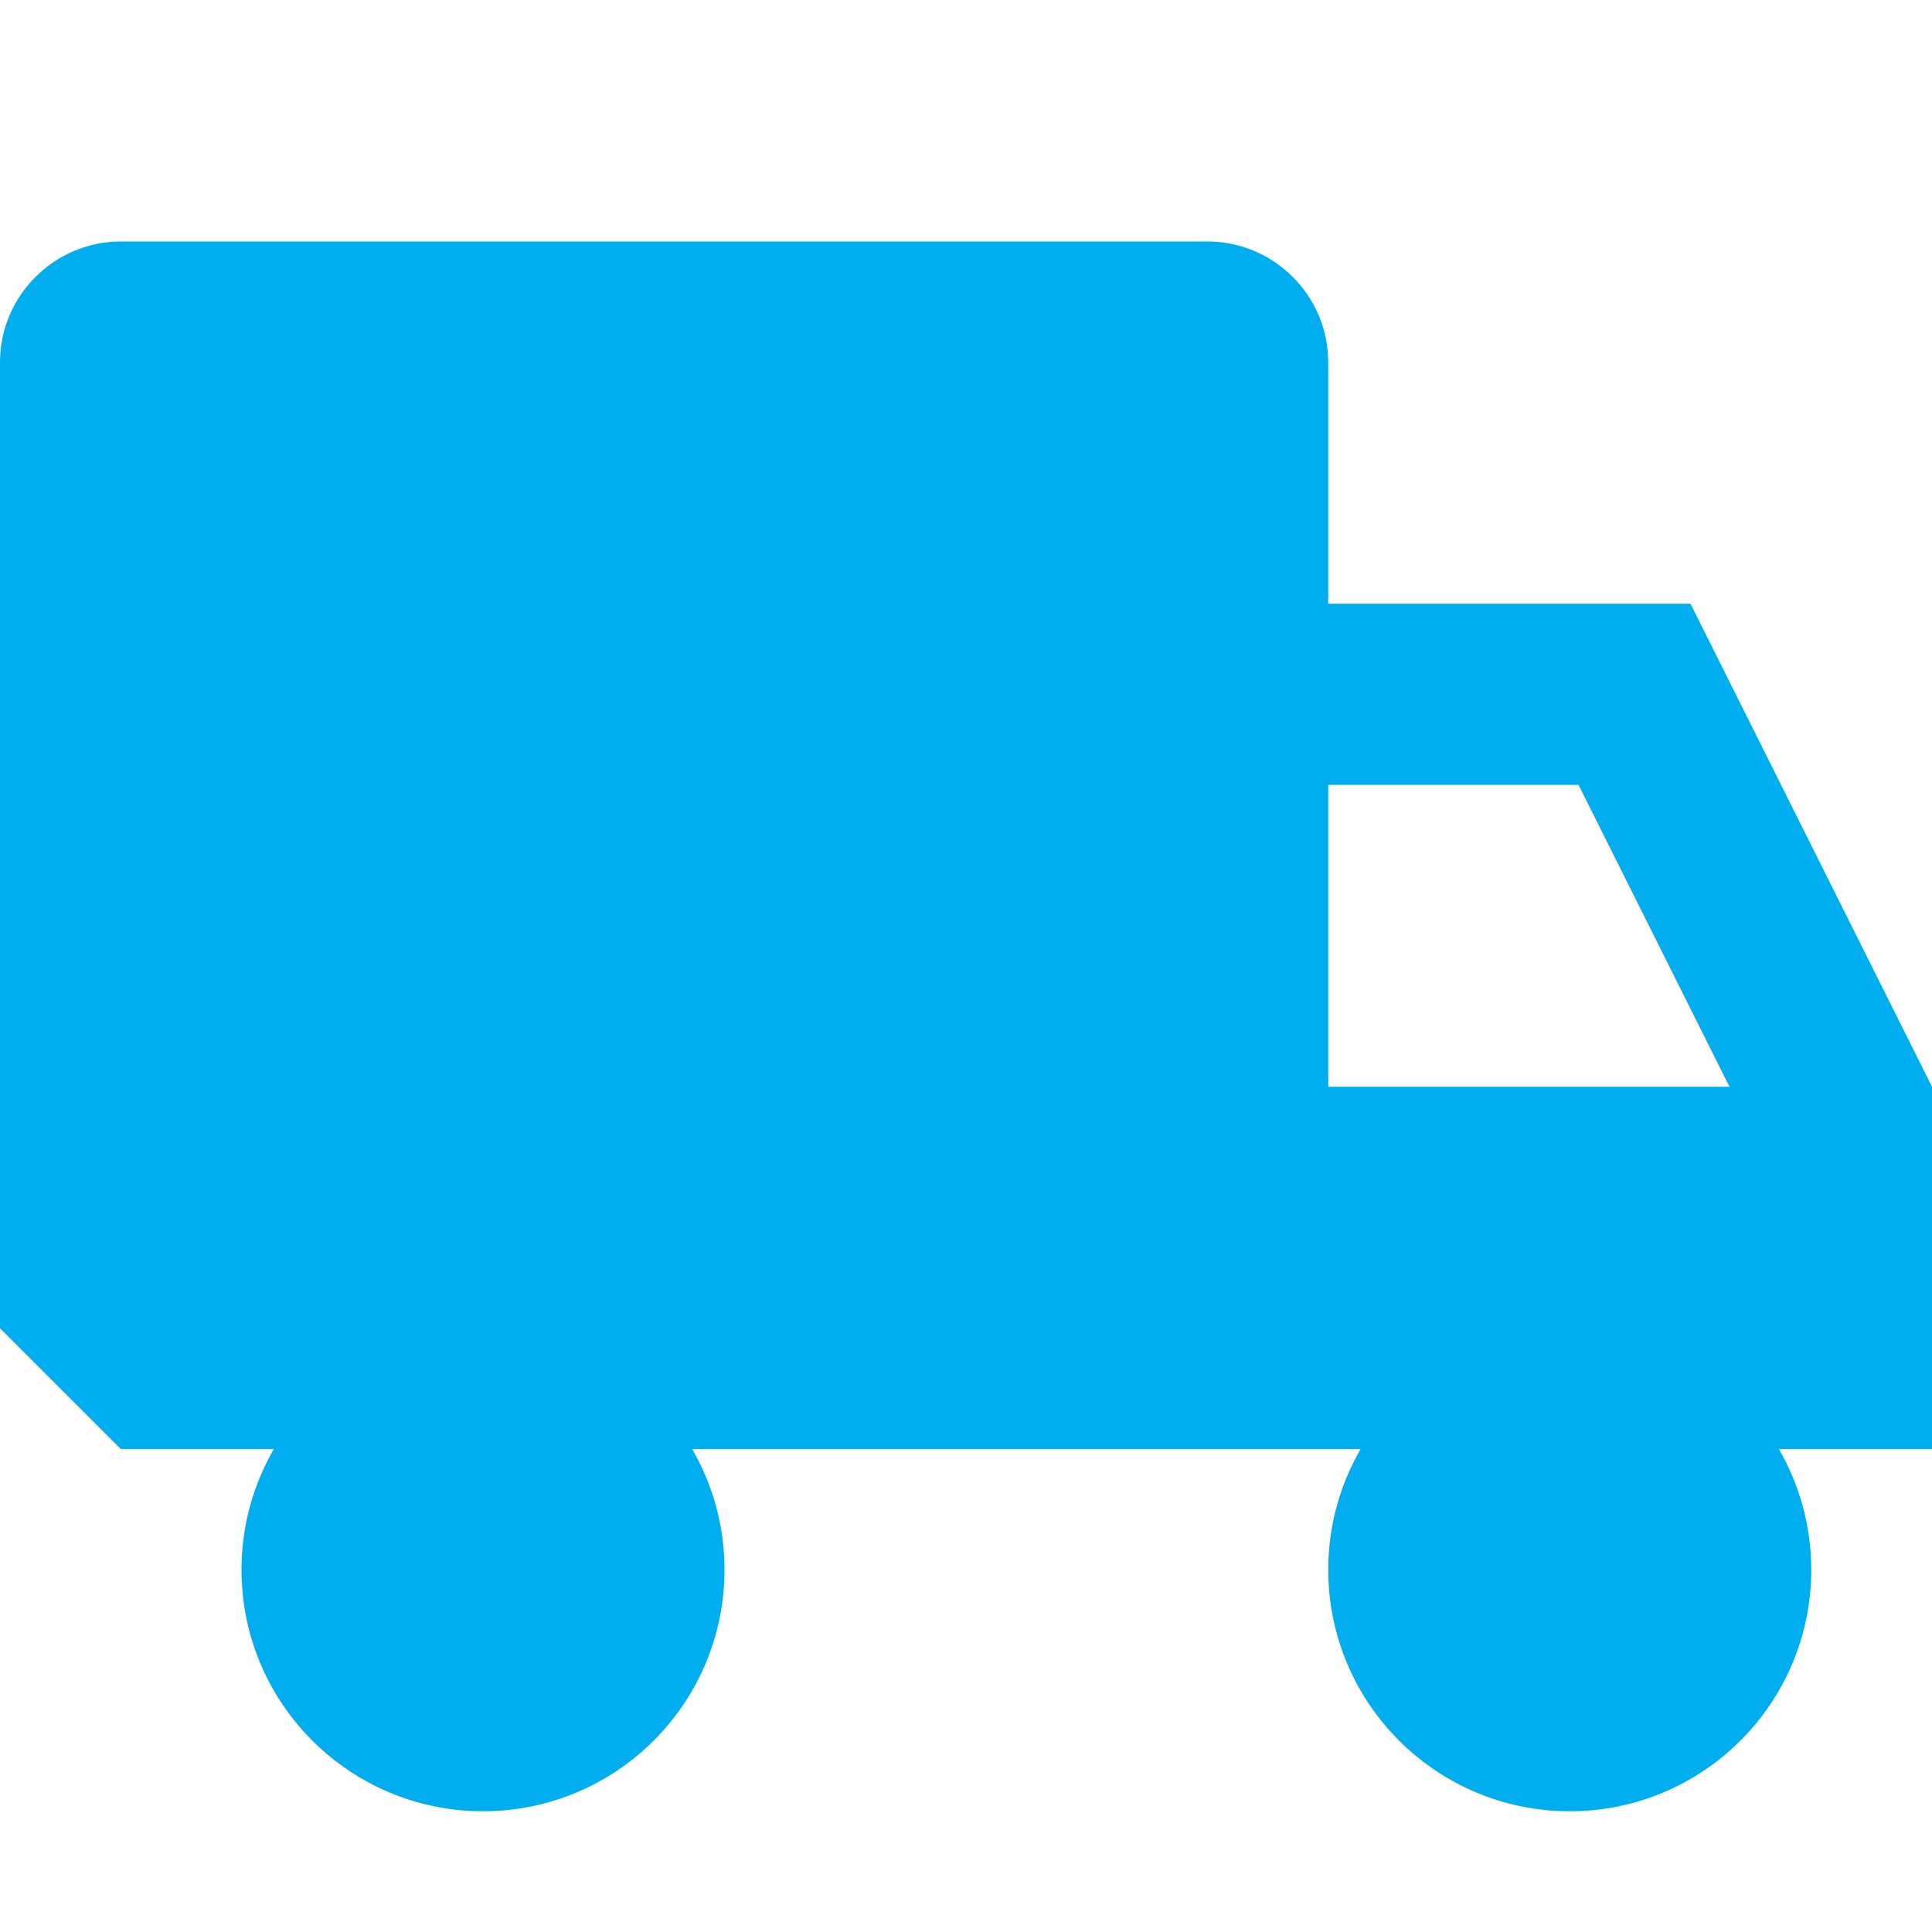 <svg class="mk-svg-icon" data-name="mk-moon-truck" data-cacheid="icon-67f0585cd99bd" style=" fill: #00aeef; " xmlns="http://www.w3.org/2000/svg" viewBox="0 0 512 512"><path d="M512 288l-64-128h-96v-64c0-17.6-14.4-32-32-32h-288c-17.6 0-32 14.4-32 32v256l32 32h40.583c-5.449 9.416-8.583 20.339-8.583 32 0 35.346 28.654 64 64 64s64-28.654 64-64c0-11.661-3.134-22.584-8.583-32h177.167c-5.449 9.416-8.584 20.339-8.584 32 0 35.346 28.654 64 64 64s64-28.654 64-64c0-11.661-3.135-22.584-8.584-32h40.584v-96zm-160 0v-80h66.334l40 80h-106.334z"></path></svg>